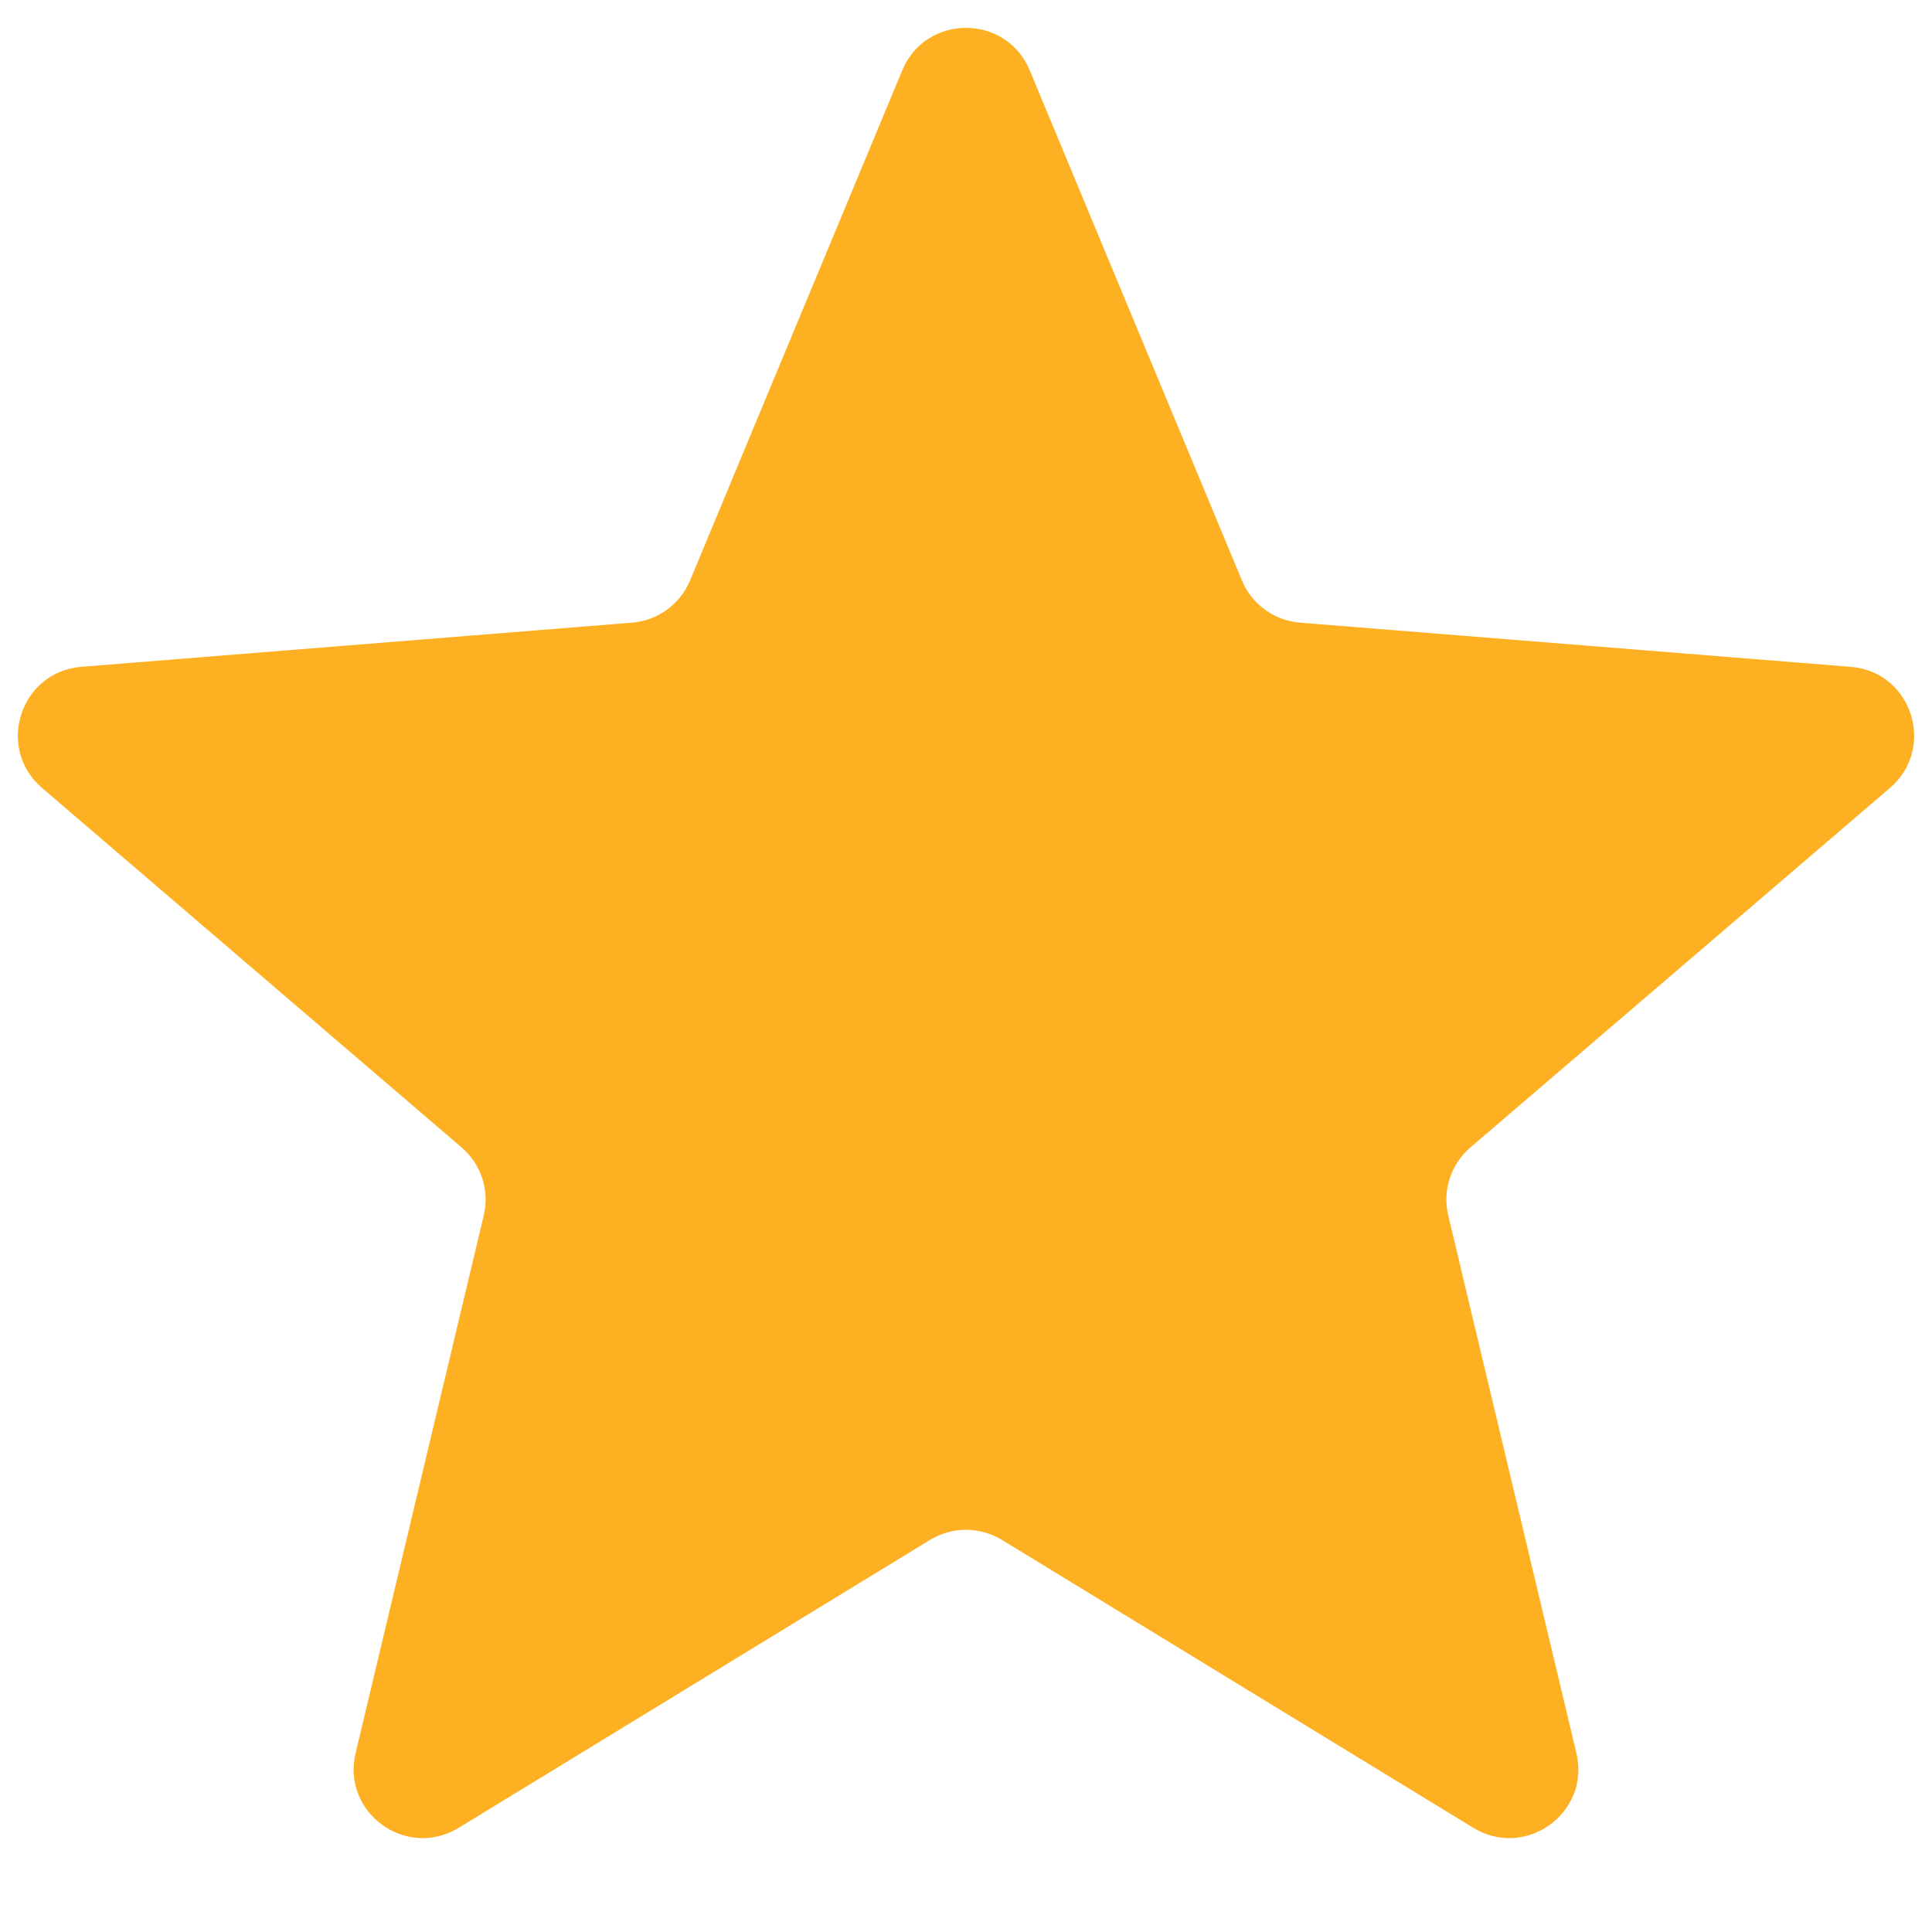 <svg width="14" height="14" viewBox="0 0 14 14" fill="none" xmlns="http://www.w3.org/2000/svg">
<path id="Star background" d="M6.538 0.51C6.709 0.099 7.291 0.099 7.462 0.51L8.999 4.205C9.071 4.379 9.234 4.497 9.42 4.512L13.41 4.832C13.854 4.867 14.033 5.42 13.695 5.71L10.656 8.314C10.513 8.436 10.451 8.627 10.495 8.809L11.423 12.703C11.527 13.135 11.056 13.477 10.676 13.245L7.261 11.159C7.101 11.061 6.899 11.061 6.739 11.159L3.324 13.245C2.944 13.477 2.473 13.135 2.577 12.703L3.505 8.809C3.549 8.627 3.487 8.436 3.344 8.314L0.305 5.71C-0.033 5.42 0.147 4.867 0.59 4.832L4.58 4.512C4.766 4.497 4.929 4.379 5.001 4.205L6.538 0.51Z" fill="#FDB022"/>
</svg>
